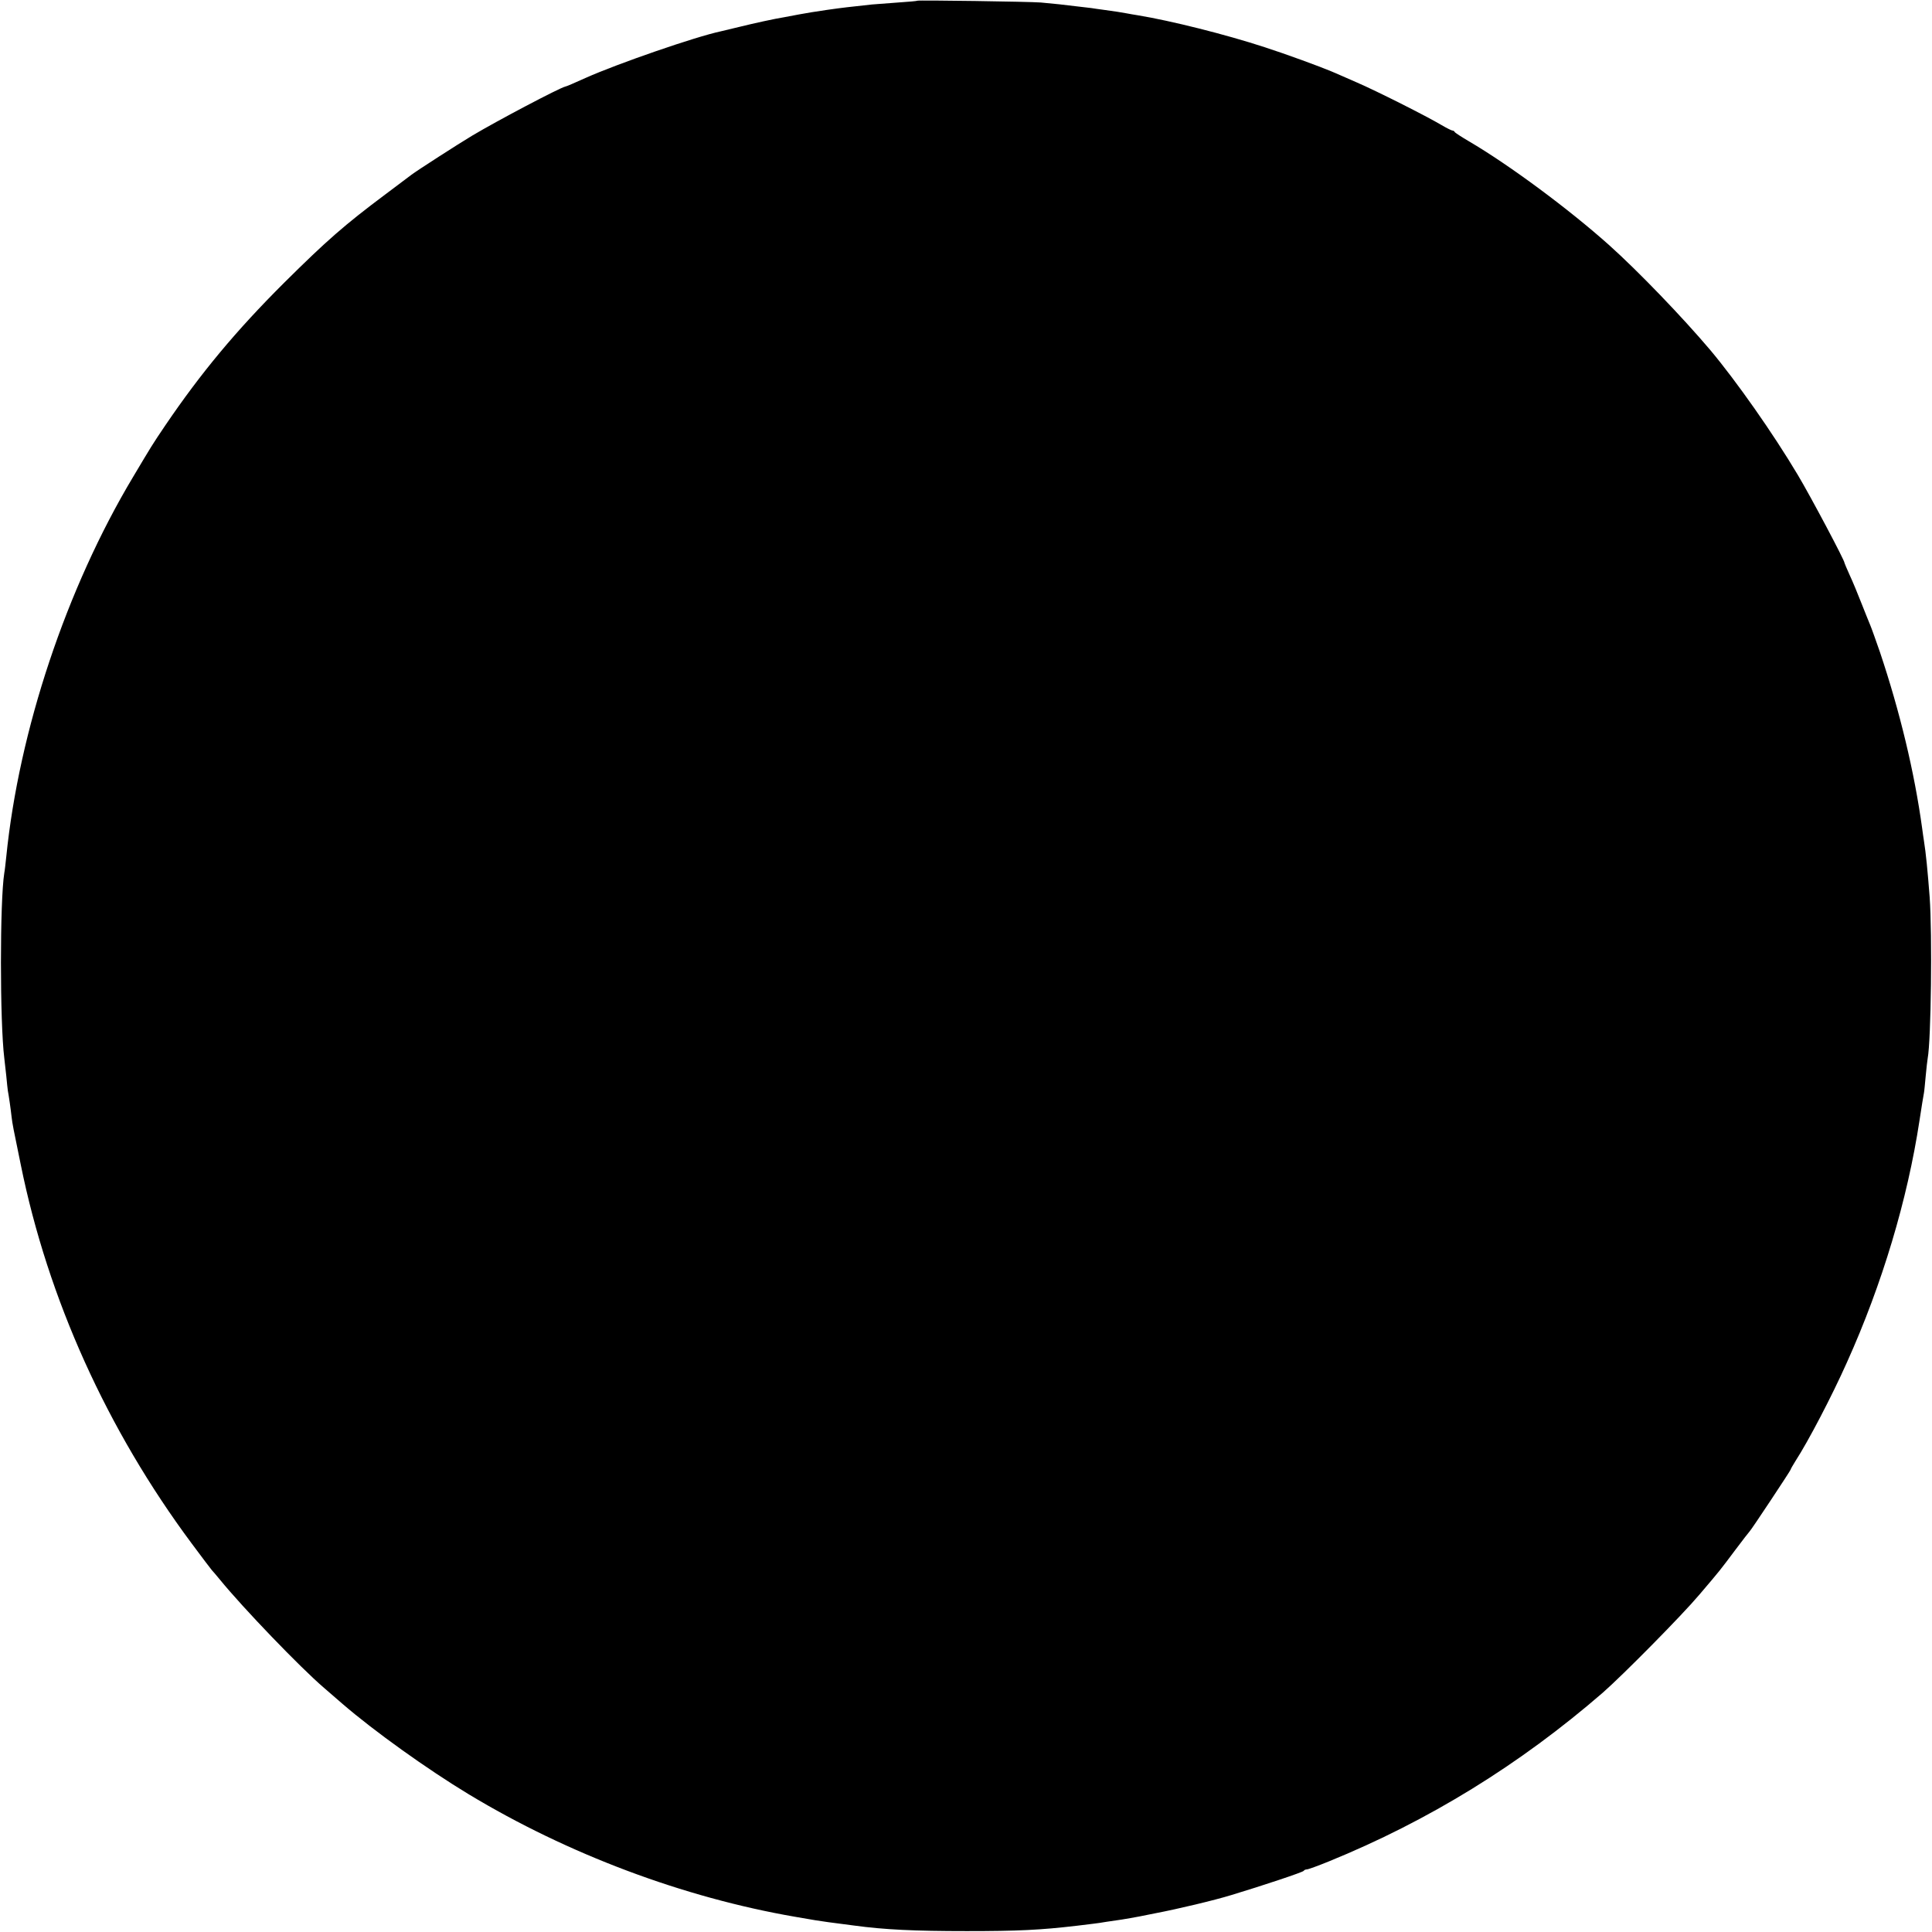 <?xml version="1.0" standalone="no"?>
<!DOCTYPE svg PUBLIC "-//W3C//DTD SVG 20010904//EN"
 "http://www.w3.org/TR/2001/REC-SVG-20010904/DTD/svg10.dtd">
<svg version="1.0" xmlns="http://www.w3.org/2000/svg"
 width="1080pt" height="1080pt" viewBox="0 0 1080 1080"
 preserveAspectRatio="xMidYMid meet">
<g transform="translate(0,1080) scale(0.1,-0.1)"
fill="#000000" stroke="none">
<path d="M5128 10796 c-1 -2 -50 -6 -108 -10 -58 -4 -123 -9 -145 -11 -128
-14 -159 -17 -250 -30 -55 -8 -125 -19 -155 -25 -30 -6 -68 -13 -85 -16 -56
-9 -170 -34 -255 -55 -47 -11 -92 -22 -100 -24 -142 -30 -578 -181 -755 -260
-69 -31 -108 -48 -115 -49 -32 -7 -379 -190 -520 -274 -77 -46 -313 -198 -340
-219 -8 -6 -73 -55 -145 -109 -230 -172 -329 -259 -566 -494 -270 -269 -466
-505 -665 -798 -75 -111 -75 -112 -180 -288 -373 -623 -638 -1418 -709 -2124
-4 -36 -8 -76 -11 -90 -25 -158 -25 -831 0 -1035 2 -16 7 -61 11 -98 3 -37 8
-76 9 -85 5 -25 16 -101 21 -147 5 -41 8 -56 51 -265 152 -751 483 -1483 957
-2120 55 -74 105 -140 111 -147 6 -6 27 -31 46 -54 128 -157 447 -489 581
-604 25 -22 72 -62 104 -90 176 -152 475 -366 705 -505 555 -335 1200 -577
1825 -685 109 -19 127 -22 185 -30 44 -6 64 -8 145 -19 169 -23 337 -31 630
-31 284 0 411 6 615 30 30 4 71 9 90 11 19 2 53 7 75 11 22 3 47 7 55 8 26 3
129 21 170 30 14 3 36 7 50 10 121 23 328 72 425 102 169 51 401 128 403 135
2 4 10 8 18 8 7 0 62 20 121 44 560 228 1069 542 1533 944 114 100 443 433
539 547 121 142 114 134 201 250 41 55 78 102 81 105 9 8 229 340 229 345 0 3
12 24 27 48 72 111 204 364 287 550 198 439 339 912 406 1352 12 79 21 134 25
155 2 9 6 53 10 96 4 43 9 87 11 98 19 101 26 694 11 901 -11 144 -21 247 -32
315 -2 14 -7 45 -10 70 -43 313 -124 651 -236 985 -23 66 -47 134 -54 150 -7
17 -29 71 -49 122 -20 51 -49 122 -66 158 -16 36 -29 66 -29 68 4 8 -191 375
-261 492 -138 232 -344 525 -490 699 -155 183 -401 439 -565 586 -225 201
-558 448 -785 581 -41 24 -76 47 -78 51 -2 5 -8 8 -12 8 -5 0 -33 14 -62 31
-84 50 -364 191 -473 238 -55 24 -118 52 -140 61 -61 26 -257 98 -375 136
-217 71 -523 148 -712 179 -18 3 -44 7 -58 10 -31 6 -71 12 -130 20 -25 3 -56
8 -70 10 -14 2 -49 6 -77 9 -29 3 -75 9 -102 12 -28 3 -74 7 -103 10 -61 5
-684 14 -690 10z"/>
</g>
</svg>
